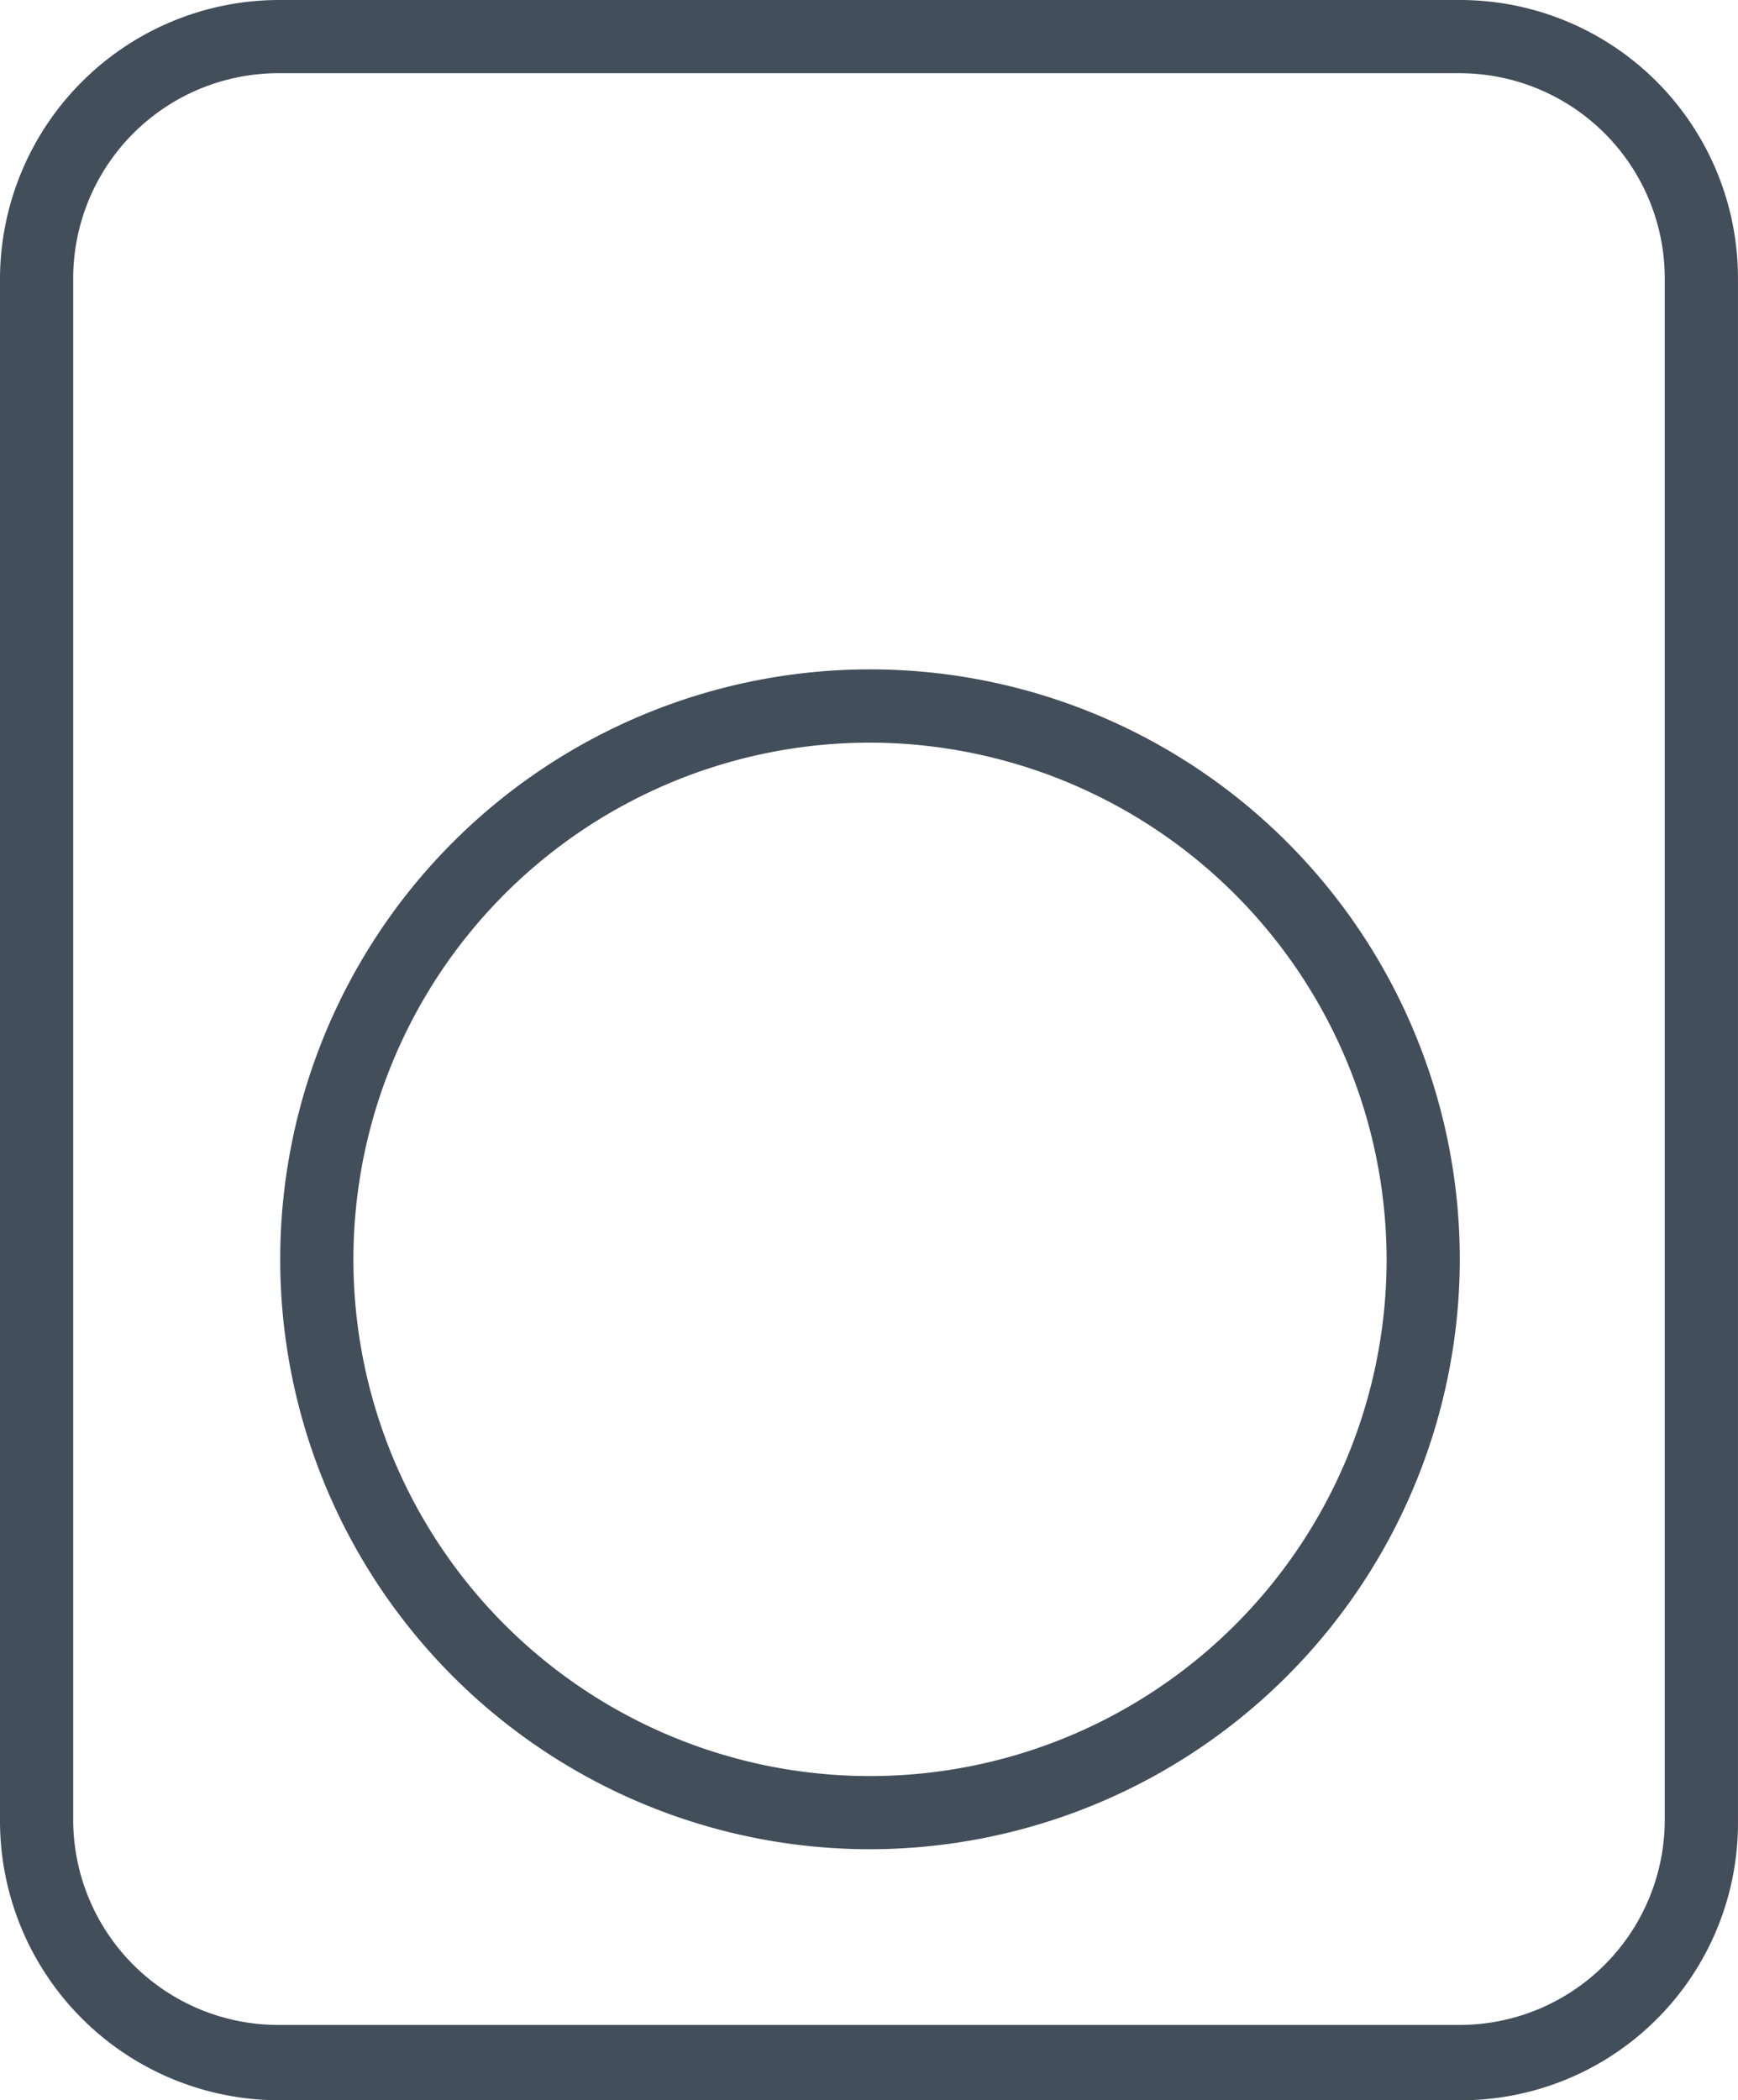 <svg xmlns="http://www.w3.org/2000/svg" width="39.514" height="47.739" viewBox="0 0 39.514 47.739">
  <path id="Amica_-_AGD__Piekarniki_kuchnie_wolnostojące_płyty_okapy-22" data-name="Amica - AGD_ Piekarniki, kuchnie wolnostojące, płyty, okapy-22" d="M19.78,42.033A13.409,13.409,0,1,1,33.189,28.624,13.424,13.424,0,0,1,19.78,42.033m0-25.153A11.745,11.745,0,1,0,31.525,28.624,11.77,11.77,0,0,0,19.78,16.88M33.189,47.739H6.324A6.352,6.352,0,0,1,0,41.415V6.324A6.352,6.352,0,0,1,6.324,0H33.189a6.321,6.321,0,0,1,6.324,6.324V41.367a6.3,6.3,0,0,1-6.324,6.372M6.324,1.664a4.667,4.667,0,0,0-4.66,4.66V41.367a4.667,4.667,0,0,0,4.66,4.66H33.189a4.667,4.667,0,0,0,4.66-4.66V6.324a4.667,4.667,0,0,0-4.66-4.66Z" fill="#424e5a"/>
</svg>

